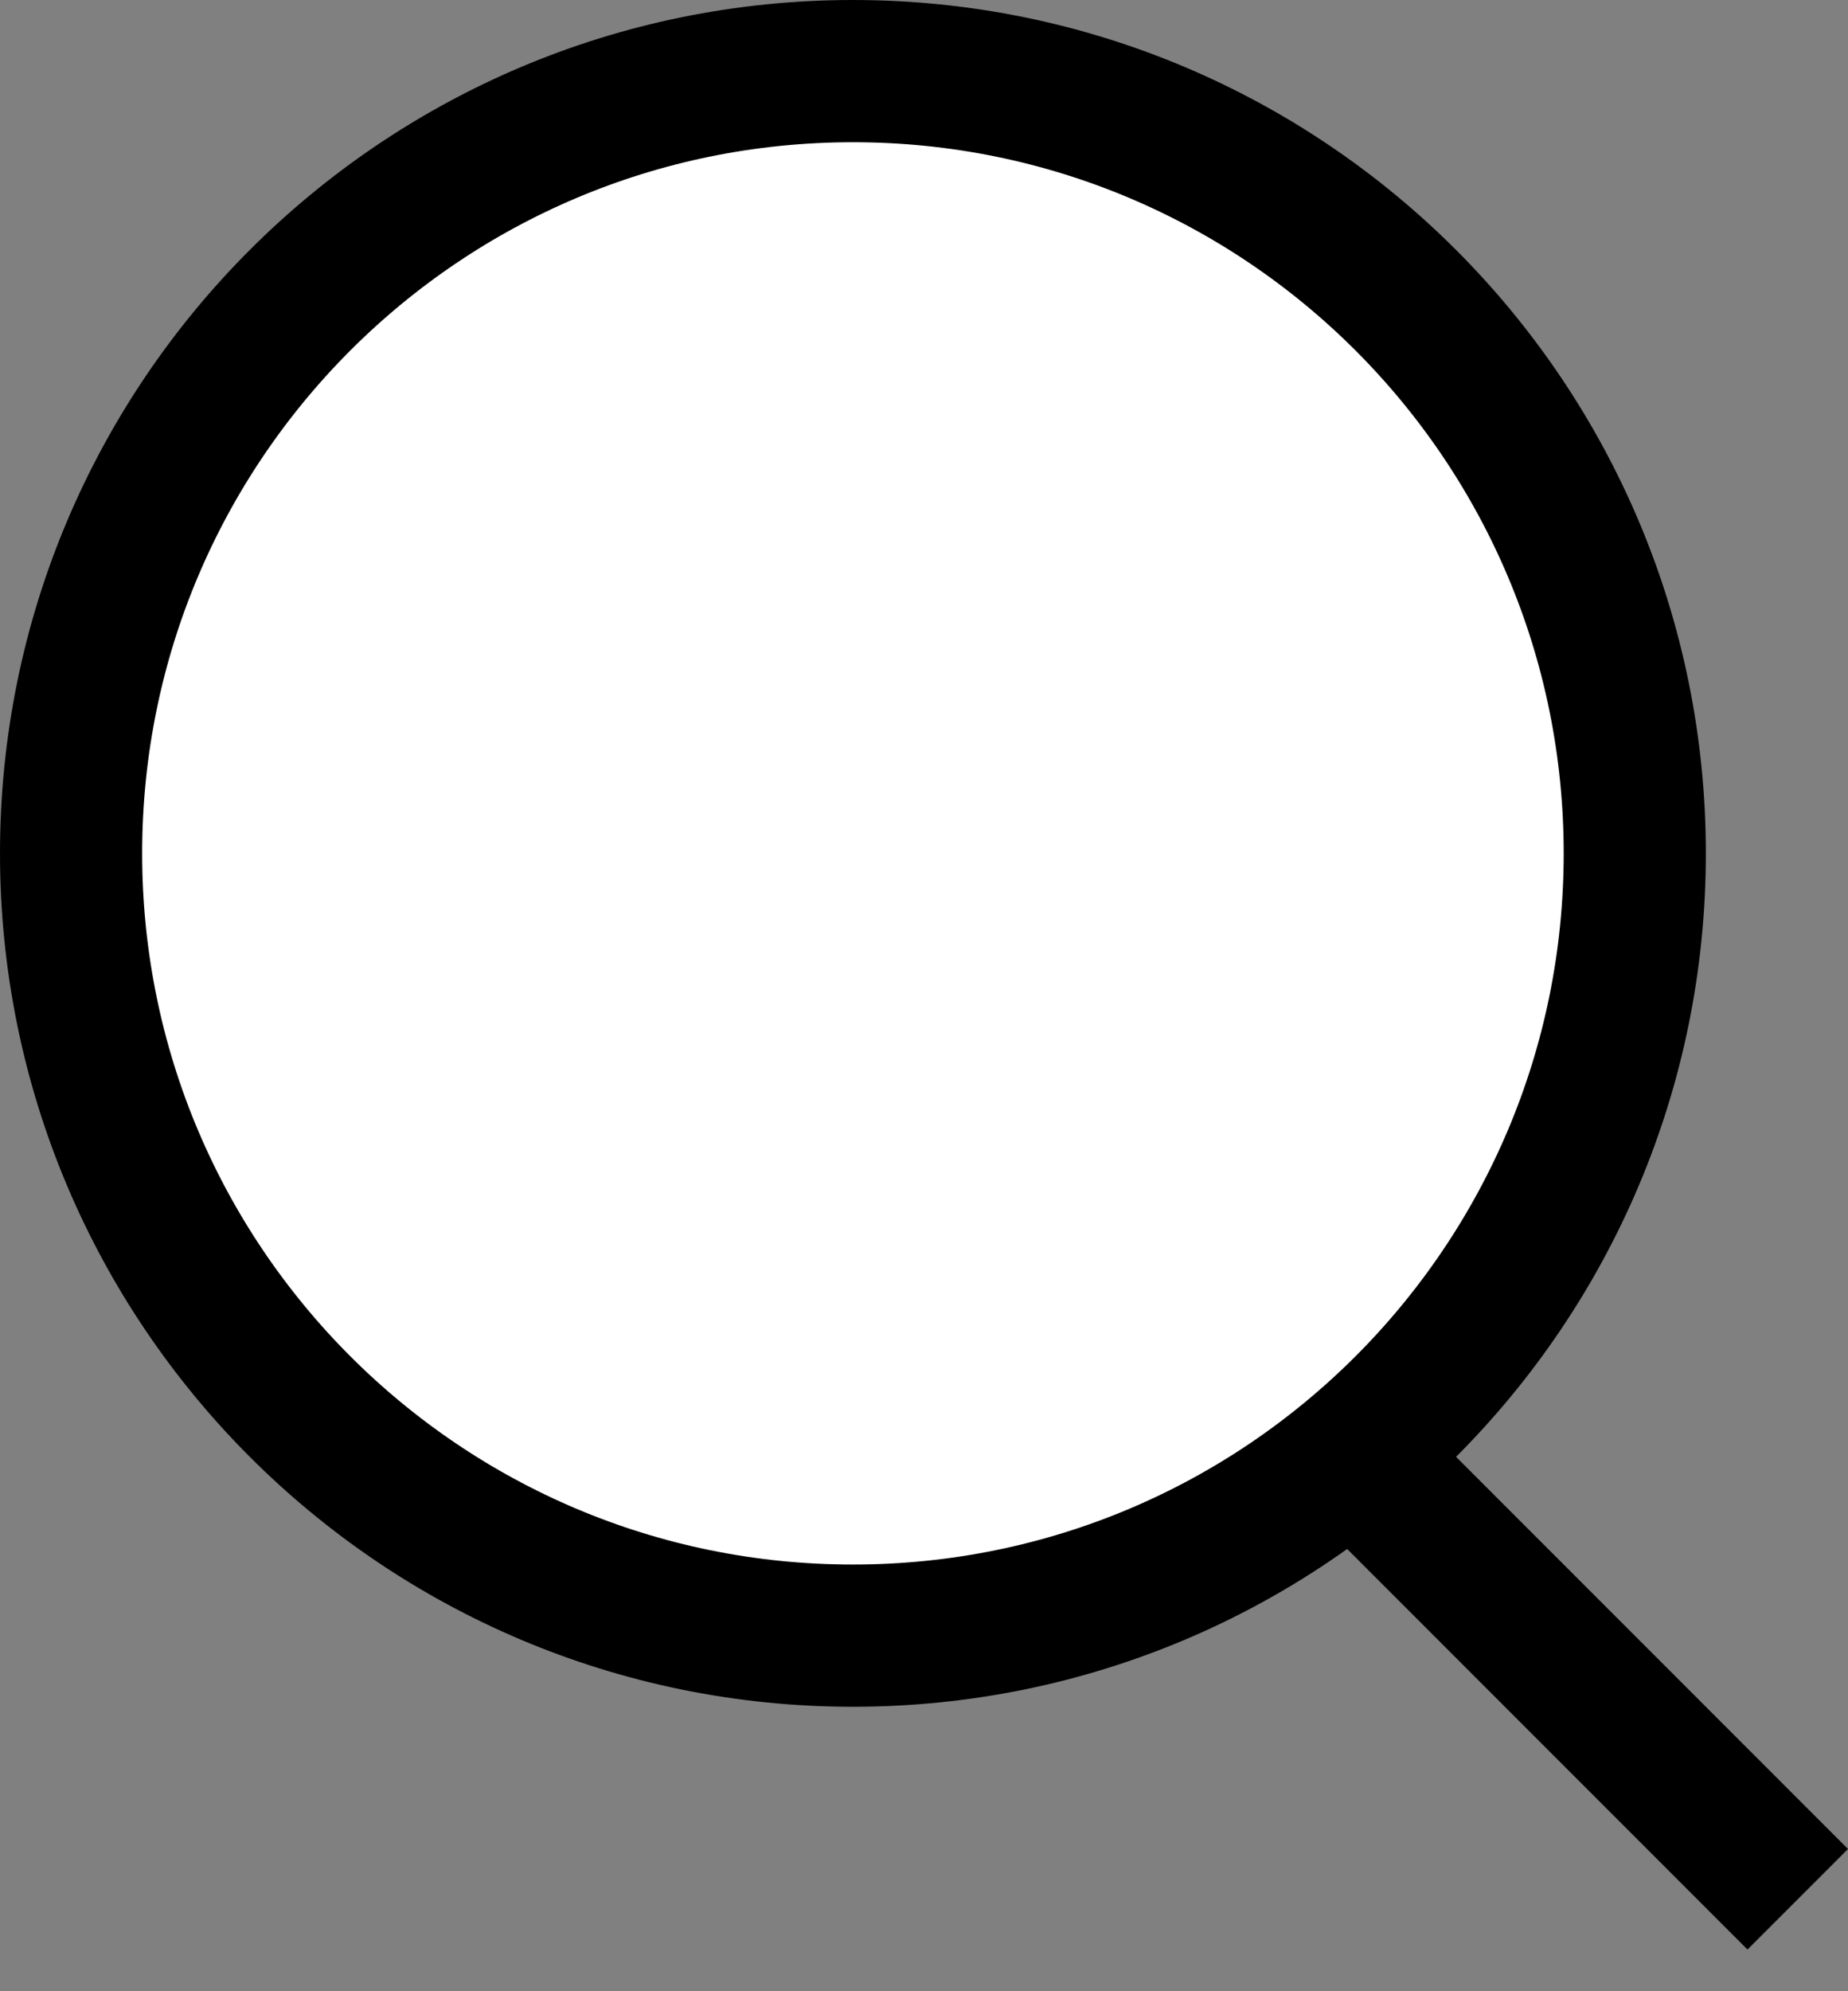 <svg fill="#fff" height="14" viewBox="0 0 13 14" width="13" xmlns="http://www.w3.org/2000/svg"><rect x="0" y="0" width="13" height="14" fill="#808080" stroke="none"/><g stroke="#000"><path d="m11.5 6c0 3.038-2.462 5.5-5.5 5.5s-5.5-2.462-5.5-5.5 2.462-5.5 5.5-5.5 5.5 2.462 5.5 5.5z"/><path d="m0-.5h4.243" transform="matrix(-.707 -.707 .707 -.707 13 13)"/></g></svg>